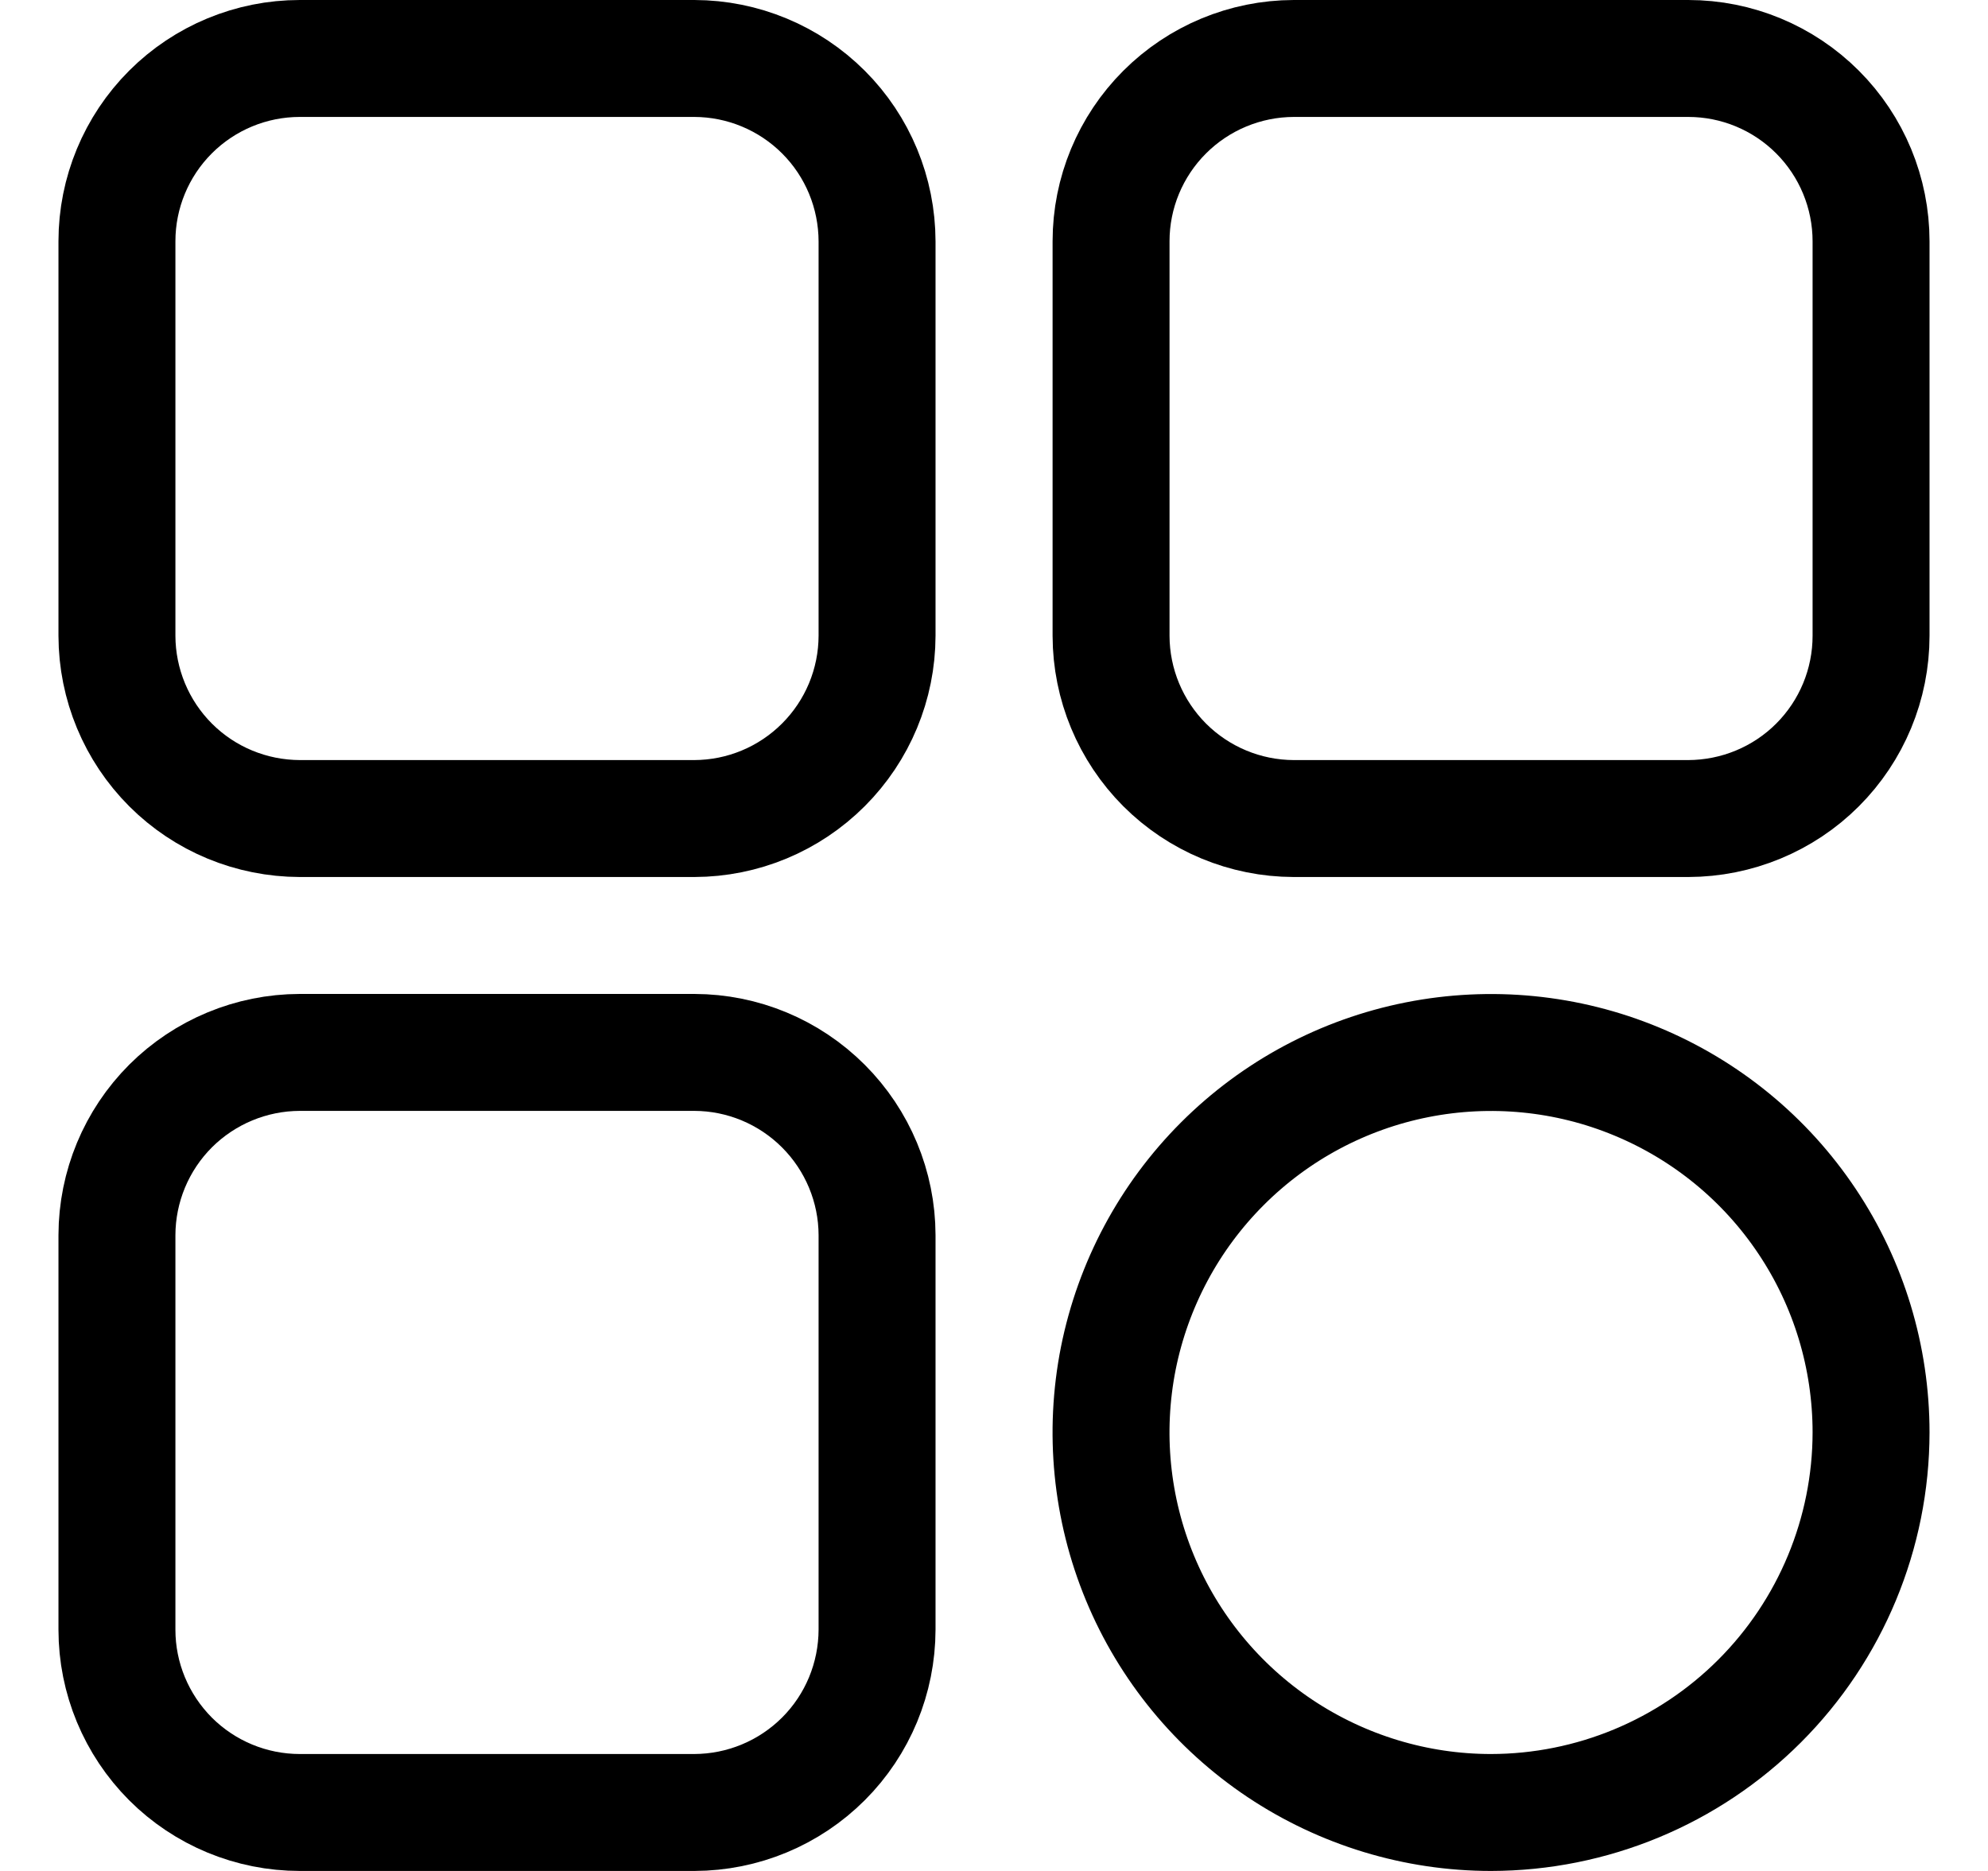 <?xml version="1.0" encoding="UTF-8"?> <svg xmlns="http://www.w3.org/2000/svg" width="17" height="16" viewBox="0 0 17 16" fill="none"> <path d="M5.937 7L2.564 7C2.149 6.999 1.752 6.835 1.459 6.542C1.166 6.249 1.001 5.852 1 5.438V2.063C1 1.649 1.165 1.251 1.458 0.958C1.751 0.665 2.149 0.5 2.563 0.5H5.938C6.352 0.501 6.749 0.666 7.042 0.959C7.335 1.252 7.499 1.649 7.5 2.064L7.5 5.437C7.5 5.437 7.5 5.437 7.5 5.437C7.499 5.852 7.334 6.248 7.041 6.541C6.748 6.834 6.352 6.999 5.937 7C5.937 7 5.937 7 5.937 7Z" stroke="black"></path> <path d="M14.437 7L11.063 7C11.063 7 11.063 7 11.063 7C10.649 6.999 10.252 6.834 9.959 6.541C9.667 6.248 9.502 5.852 9.501 5.438V2.063C9.501 1.649 9.666 1.252 9.959 0.959C10.252 0.666 10.649 0.501 11.063 0.5H14.437C14.852 0.5 15.249 0.665 15.542 0.958C15.835 1.251 16 1.649 16 2.064L16 5.437C16 5.437 16 5.437 16 5.437C16 5.852 15.835 6.249 15.542 6.542C15.249 6.835 14.851 6.999 14.437 7Z" stroke="black"></path> <path d="M12.75 15.5C12.108 15.5 11.48 15.309 10.945 14.952C10.411 14.595 9.994 14.088 9.748 13.494C9.502 12.9 9.438 12.247 9.563 11.616C9.689 10.986 9.998 10.407 10.453 9.952C10.907 9.498 11.486 9.188 12.117 9.063C12.747 8.938 13.401 9.002 13.994 9.248C14.588 9.494 15.096 9.91 15.453 10.445C15.81 10.979 16 11.607 16 12.25C15.999 13.111 15.656 13.938 15.047 14.547C14.438 15.156 13.612 15.499 12.75 15.5Z" stroke="black"></path> <path d="M5.937 15.5L2.564 15.5C2.149 15.5 1.751 15.335 1.458 15.042C1.165 14.748 1 14.351 1 13.937V10.562C1.001 10.148 1.166 9.751 1.459 9.458C1.752 9.166 2.149 9.001 2.563 9H5.938C6.352 9.001 6.748 9.166 7.041 9.459C7.334 9.752 7.499 10.149 7.5 10.562C7.5 10.563 7.5 10.563 7.5 10.563L7.5 13.936C7.499 14.351 7.335 14.748 7.042 15.041C6.749 15.334 6.352 15.499 5.937 15.5C5.937 15.5 5.937 15.5 5.937 15.5Z" stroke="black"></path> </svg> 